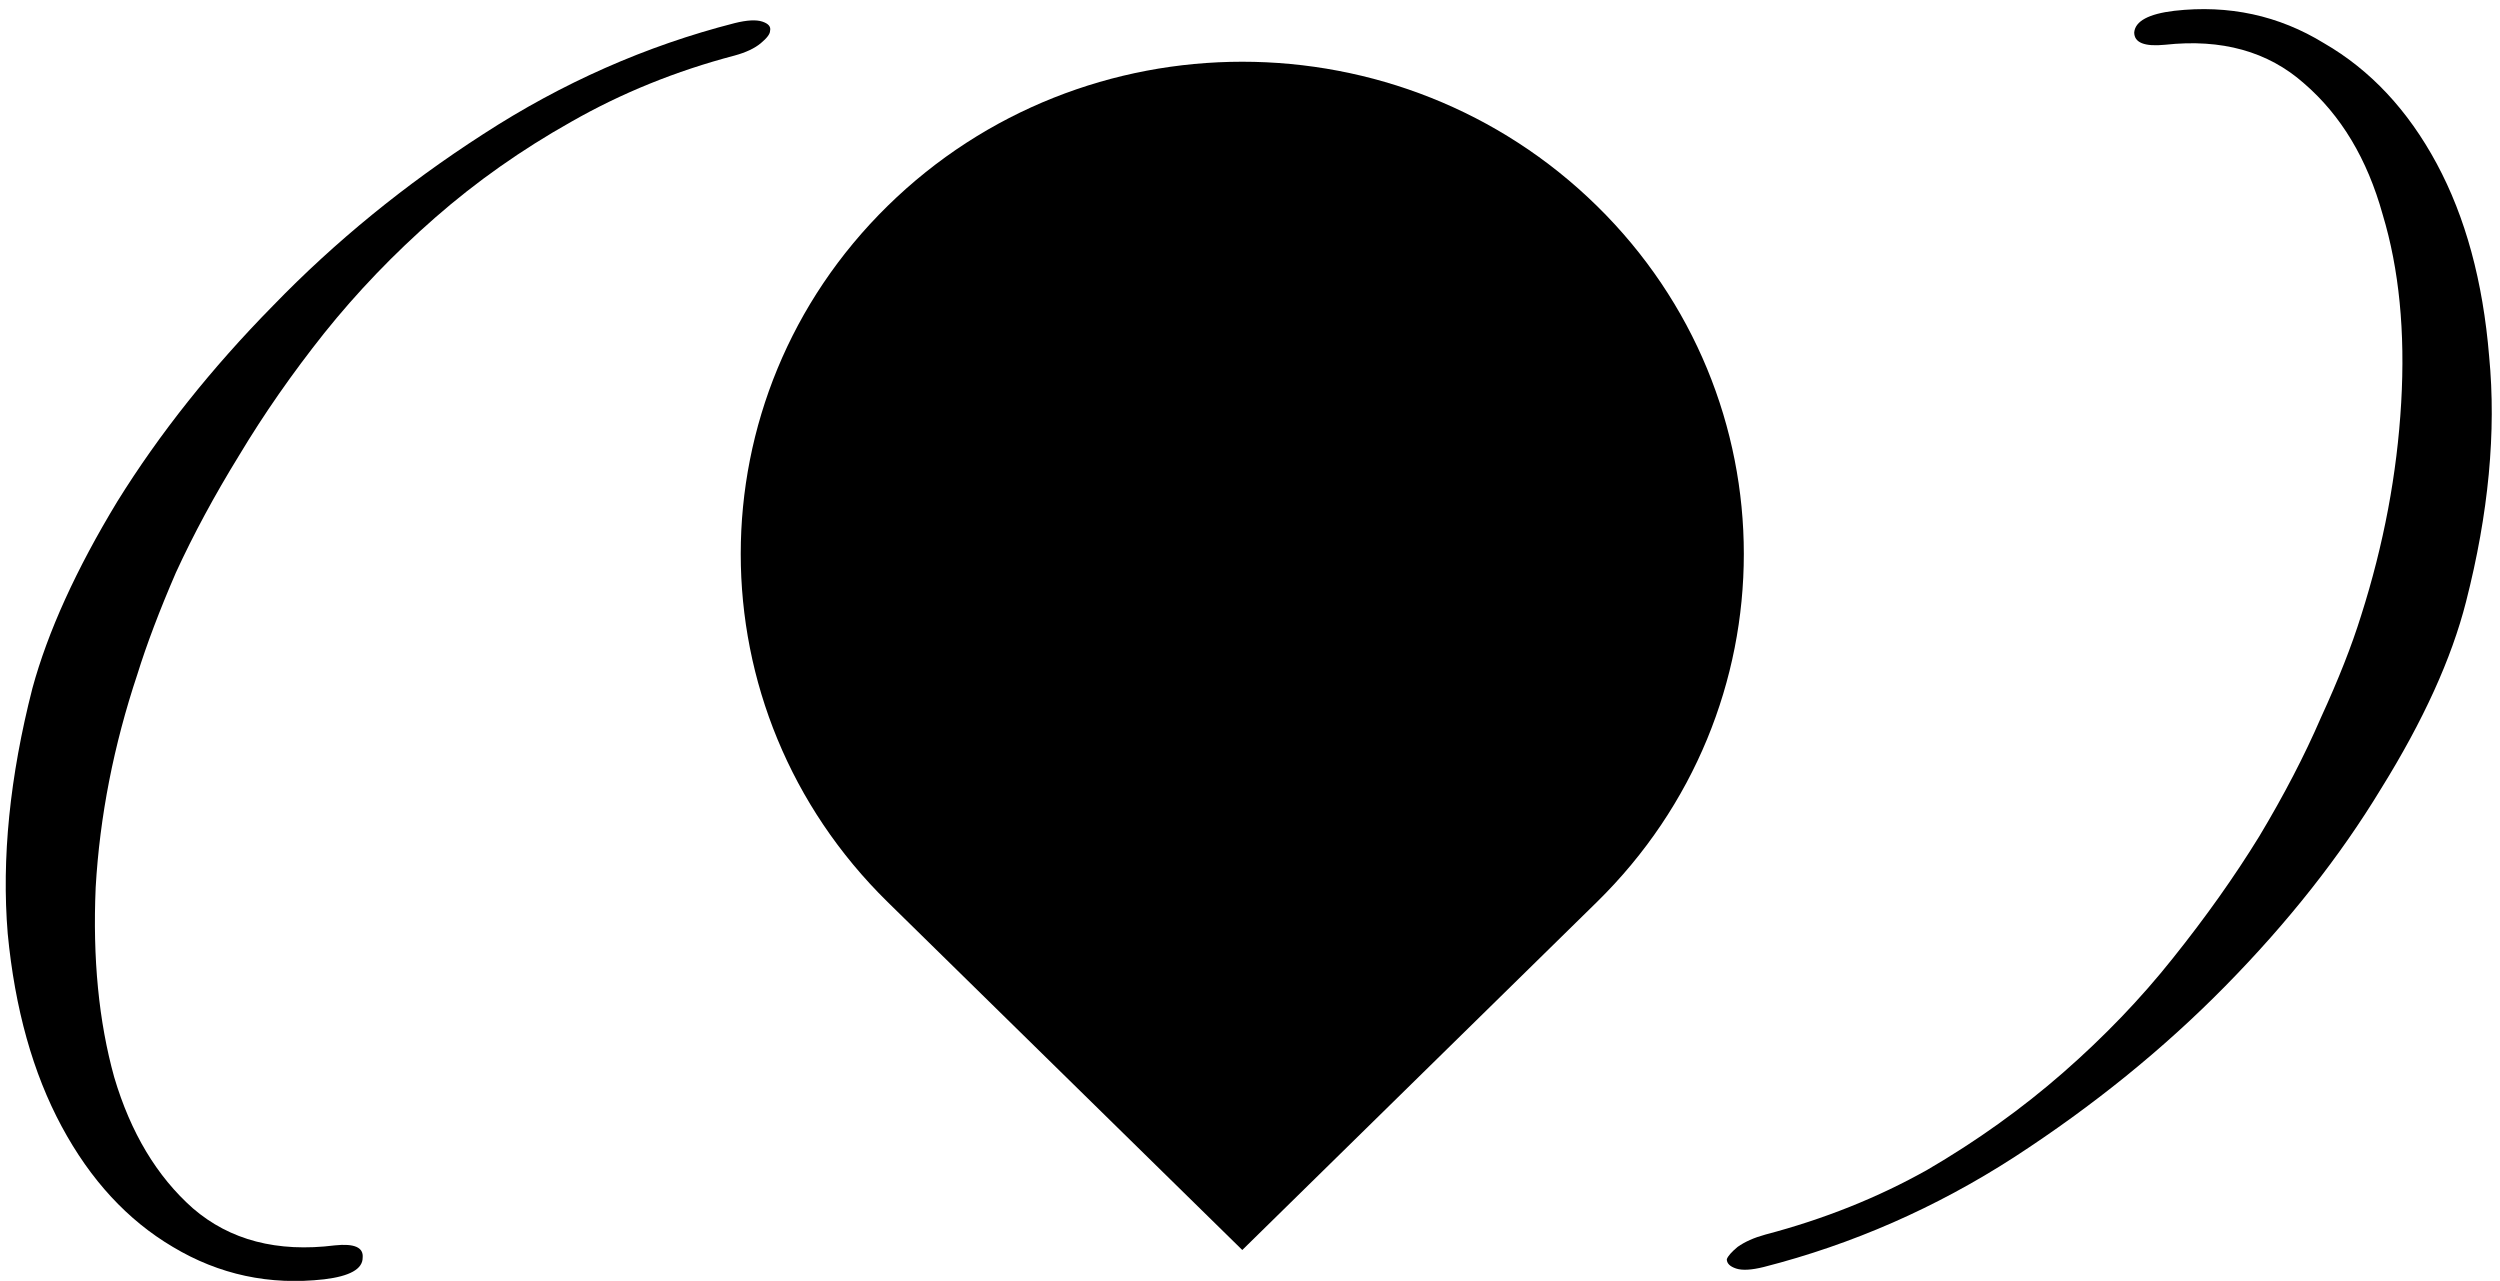 <?xml version="1.0" encoding="UTF-8"?> <svg xmlns="http://www.w3.org/2000/svg" width="162" height="83" viewBox="0 0 162 83" fill="none"><path d="M47.6 1.5C48.4 1.3 49 1.267 49.4 1.4C49.8 1.533 49.966 1.733 49.9 2C49.9 2.2 49.7 2.467 49.3 2.8C48.9 3.133 48.333 3.4 47.6 3.6C43.8 4.6 40.266 6.033 37 7.9C33.8 9.7 30.866 11.767 28.2 14.1C25.533 16.433 23.133 18.933 21 21.6C18.933 24.2 17.1 26.833 15.5 29.5C13.9 32.1 12.533 34.633 11.4 37.1C10.333 39.567 9.5 41.767 8.9 43.7C7.366 48.3 6.466 52.9 6.2 57.5C6 62.1 6.4 66.2 7.4 69.8C8.466 73.4 10.166 76.233 12.5 78.3C14.9 80.367 17.966 81.167 21.7 80.7C22.966 80.567 23.566 80.833 23.5 81.5C23.5 82.233 22.666 82.7 21 82.9C17.466 83.3 14.2 82.6 11.2 80.8C8.266 79.067 5.866 76.467 4 73C2.133 69.533 0.966 65.367 0.5 60.5C0.1 55.633 0.633 50.333 2.1 44.6C3.1 40.933 4.933 36.9 7.6 32.5C10.333 28.1 13.7 23.867 17.7 19.8C21.7 15.667 26.233 11.967 31.3 8.7C36.433 5.367 41.866 2.967 47.6 1.5Z" fill="#EEECE1" style="fill:#EEECE1;fill:color(display-p3 0.933 0.925 0.882);fill-opacity:1;"></path><path d="M159.797 39C158.864 42.667 157.031 46.7 154.297 51.1C151.631 55.5 148.264 59.767 144.197 63.9C140.197 67.967 135.631 71.667 130.497 75C125.431 78.267 120.031 80.633 114.297 82.1C113.497 82.3 112.897 82.333 112.497 82.2C112.097 82.067 111.897 81.867 111.897 81.6C111.964 81.4 112.197 81.133 112.597 80.8C113.064 80.467 113.664 80.2 114.397 80C118.197 79 121.697 77.6 124.897 75.8C128.097 73.933 131.031 71.833 133.697 69.5C136.364 67.167 138.731 64.7 140.797 62.1C142.931 59.433 144.797 56.8 146.397 54.2C147.997 51.533 149.331 48.967 150.397 46.5C151.531 44.033 152.397 41.833 152.997 39.9C154.464 35.3 155.331 30.7 155.597 26.1C155.864 21.5 155.464 17.433 154.397 13.9C153.397 10.3 151.697 7.467 149.297 5.4C146.964 3.333 143.964 2.5 140.297 2.9C138.964 3.033 138.297 2.767 138.297 2.1C138.364 1.367 139.231 0.9 140.897 0.7C144.431 0.3 147.664 1 150.597 2.8C153.597 4.533 156.031 7.133 157.897 10.6C159.764 14.067 160.897 18.233 161.297 23.1C161.764 27.967 161.264 33.267 159.797 39Z" fill="#EEECE1" style="fill:#EEECE1;fill:color(display-p3 0.933 0.925 0.882);fill-opacity:1;"></path><path d="M103.48 13.344C97.135 7.116 88.816 4 80.5 4C72.183 4 63.865 7.116 57.518 13.344C44.827 25.799 44.827 45.993 57.518 58.45L80.5 81L103.48 58.45C109.826 52.221 113 44.059 113 35.896C113 27.733 109.826 19.571 103.48 13.344Z" fill="#EEECE1" style="fill:#EEECE1;fill:color(display-p3 0.933 0.925 0.882);fill-opacity:1;"></path><path d="M80.5 43.402C76.275 43.402 72.85 40.041 72.85 35.895C72.85 31.75 76.275 28.388 80.5 28.388C84.724 28.388 88.149 31.749 88.149 35.895C88.149 40.041 84.724 43.402 80.5 43.402Z" fill="#7D8863" style="fill:#7D8863;fill:color(display-p3 0.49 0.533 0.388);fill-opacity:1;"></path></svg> 